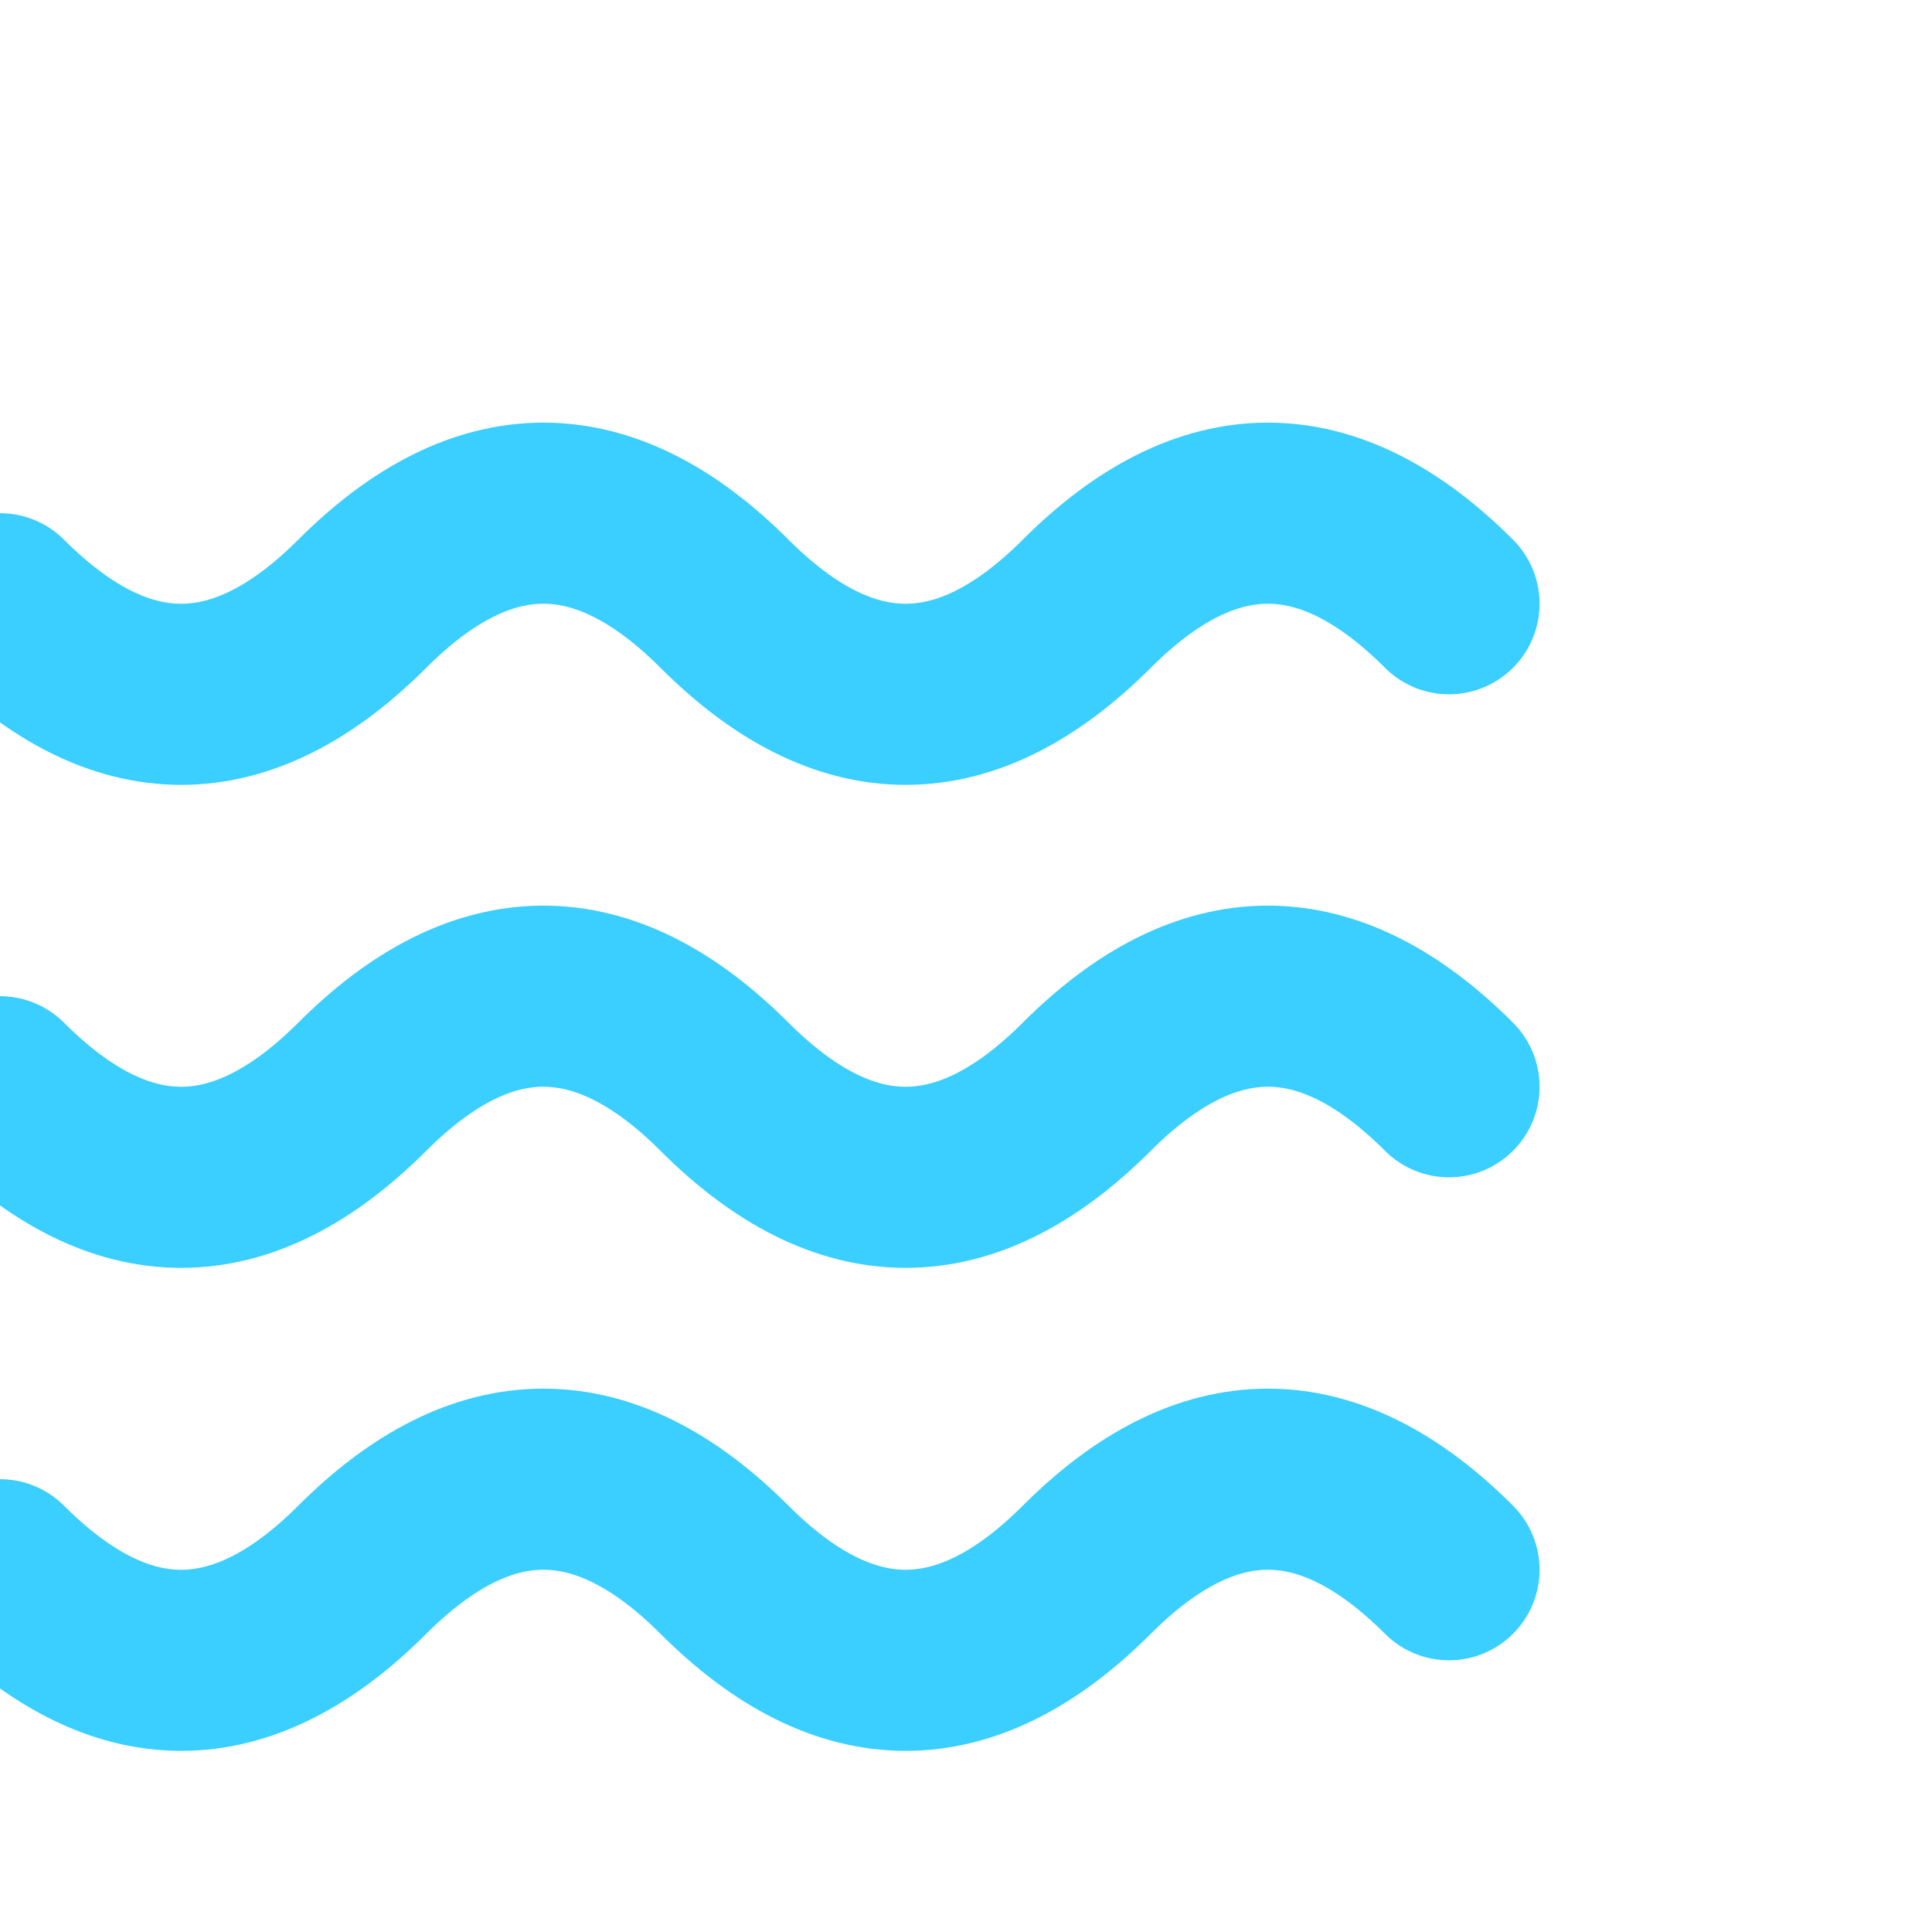 <svg xmlns="http://www.w3.org/2000/svg" width="16" height="16" viewBox="0 0 16 16" fill="none" stroke="#3ACFFF" stroke-width="1.5" stroke-linecap="round" stroke-linejoin="round">
  <path d="M0 5c1 1 2 1 3 0s2-1 3 0 2 1 3 0 2-1 3 0"></path>
  <path d="M0 9c1 1 2 1 3 0s2-1 3 0 2 1 3 0 2-1 3 0"></path>
  <path d="M0 13c1 1 2 1 3 0s2-1 3 0 2 1 3 0 2-1 3 0"></path>
</svg>
